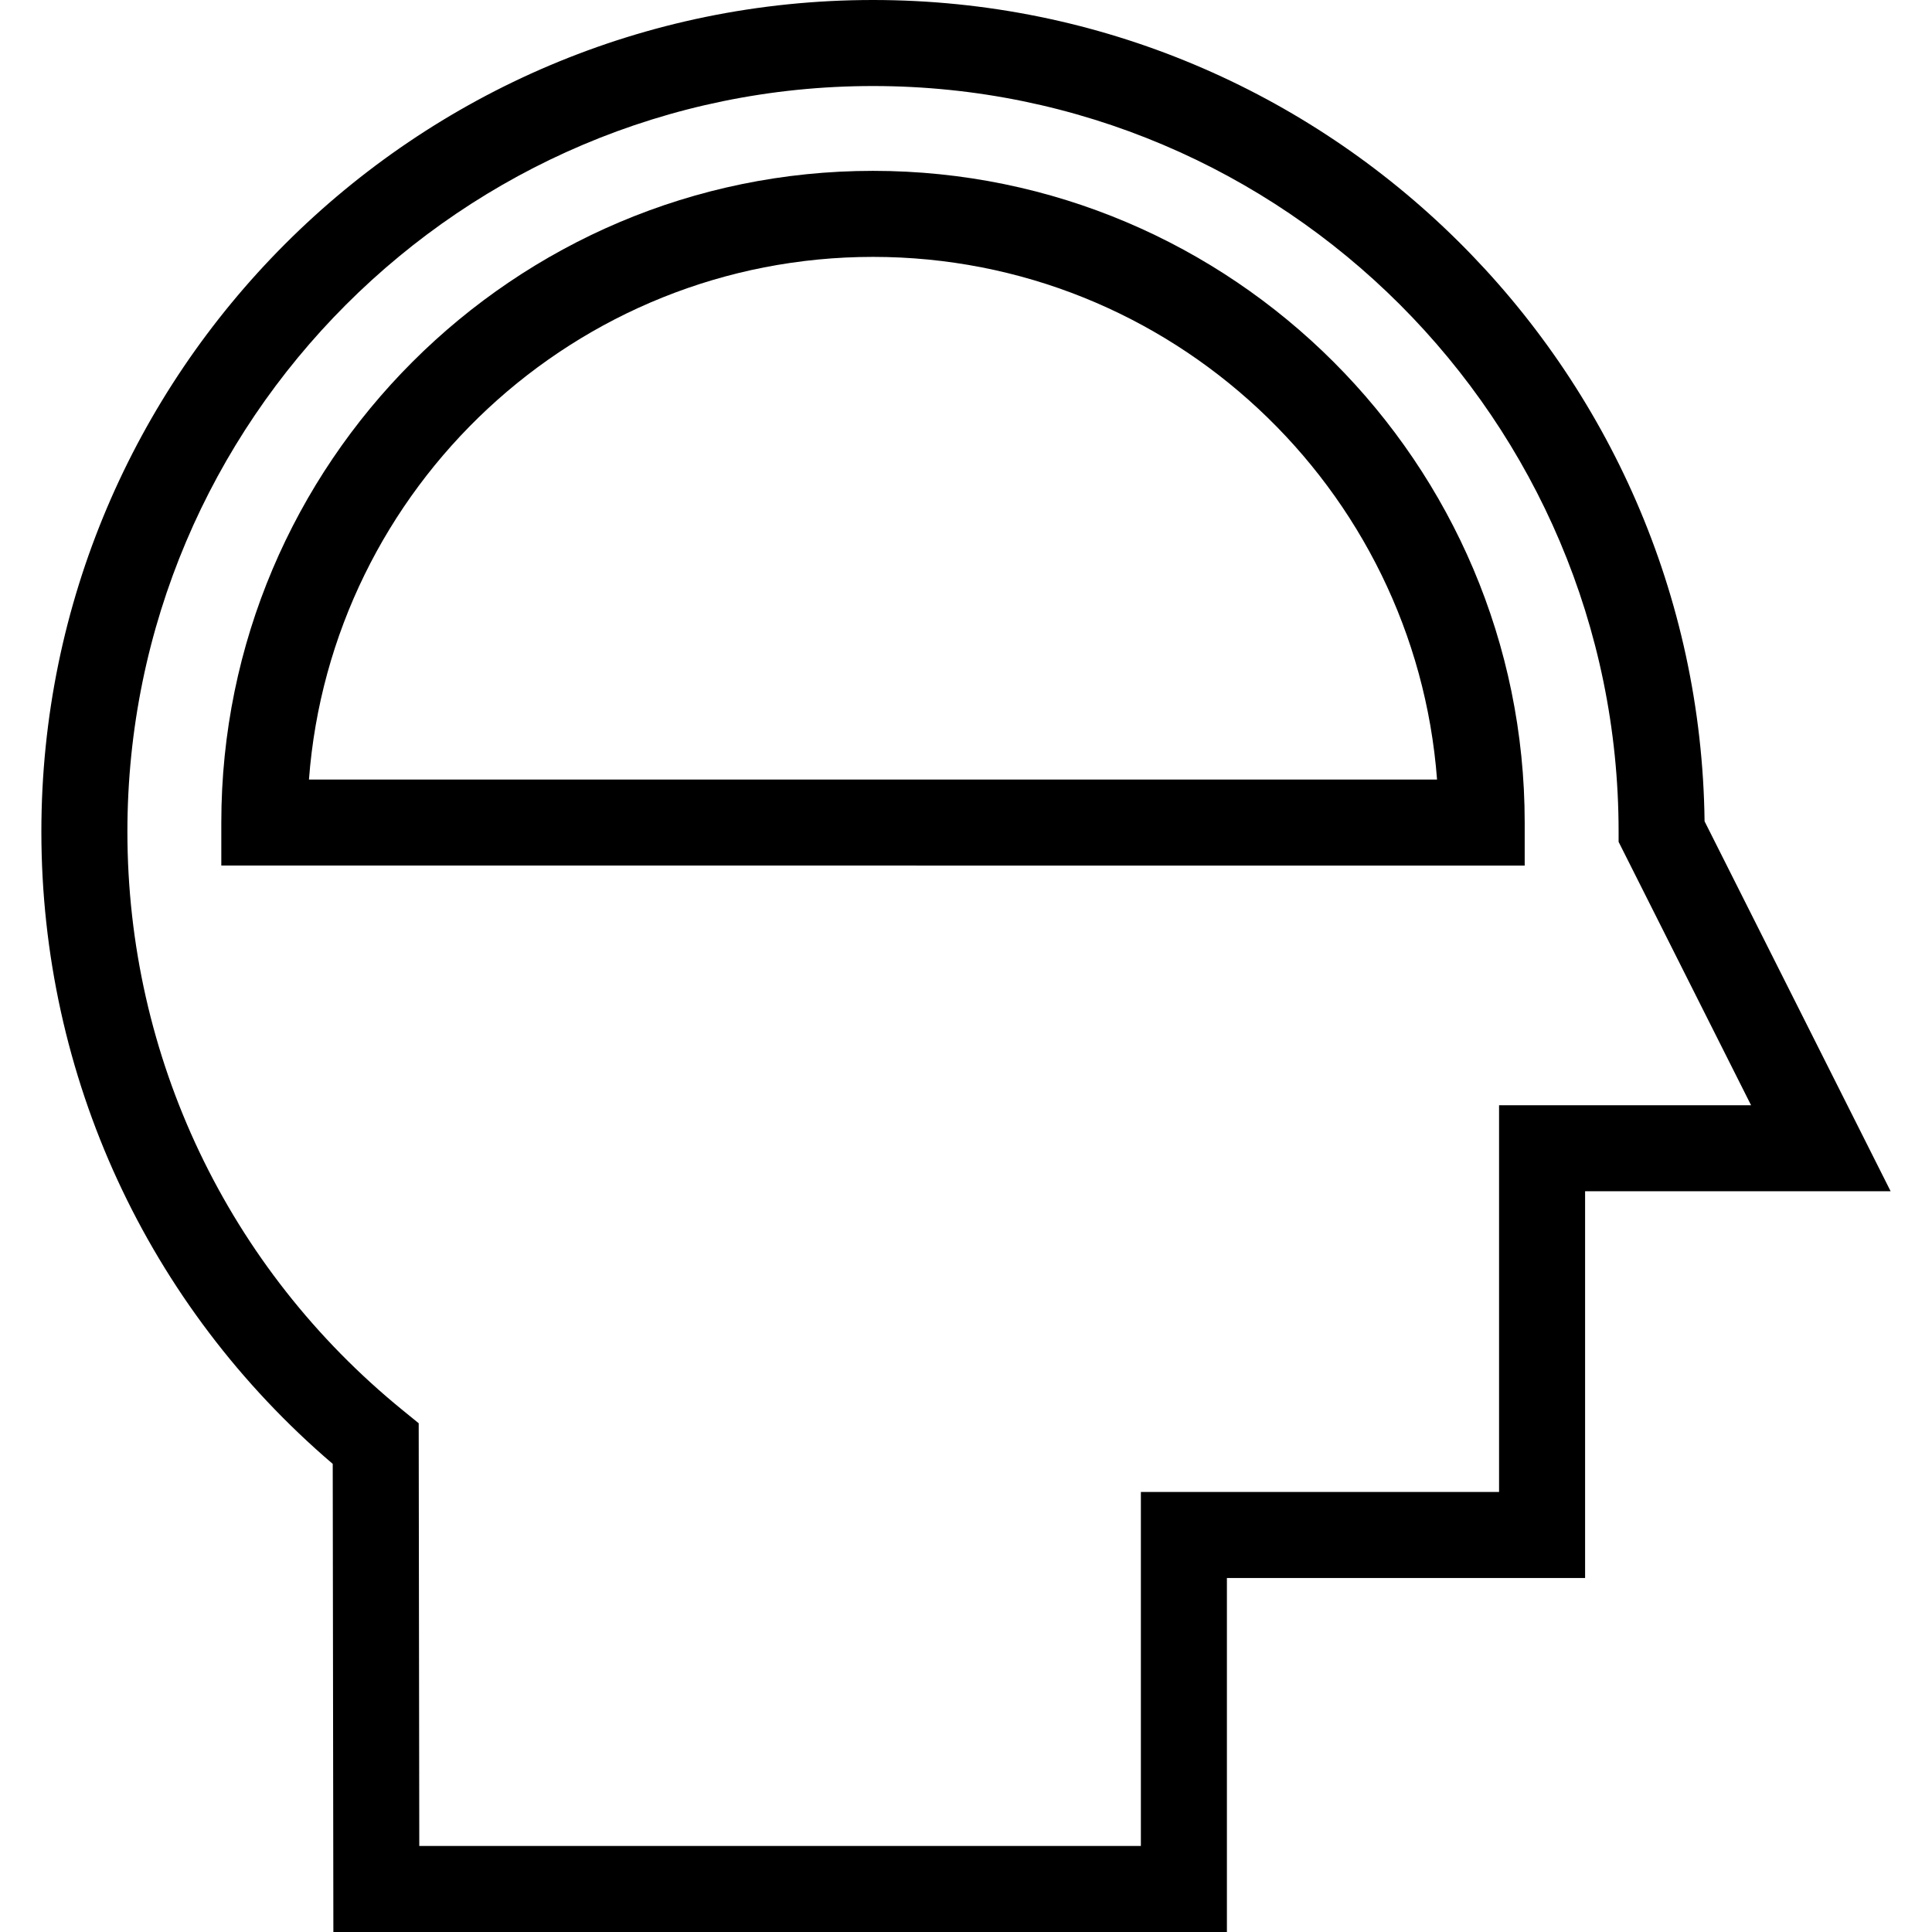 <?xml version="1.0" encoding="iso-8859-1"?>
<!-- Generator: Adobe Illustrator 19.0.0, SVG Export Plug-In . SVG Version: 6.00 Build 0)  -->
<svg version="1.1" id="Capa_1" xmlns="http://www.w3.org/2000/svg" xmlns:xlink="http://www.w3.org/1999/xlink" x="0px" y="0px"
	 viewBox="0 0 336.856 336.856" style="enable-background:new 0 0 336.856 336.856;" xml:space="preserve">
<g>
	<path d="M297.202,143.198C296.235,64.07,231.566,0,152.213,0c-79.953,0-145,65.047-145,145c0,42.634,18.467,82.604,50.8,110.237
		l0.112,81.619h155.794v-61.724h62.452v-67.428h53.272L297.202,143.198z M261.371,192.705v67.428h-62.452v61.724H73.104
		l-0.101-73.705l-2.763-2.247C39.718,221.077,22.213,184.299,22.213,145c0-71.682,58.317-130,130-130s130,58.318,130,130v1.78
		l23.097,45.925H261.371z"/>
	<path d="M152.213,29.789c-62.654,0-113.627,50.973-113.627,113.627v7.5H265.84v-7.5C265.84,80.762,214.867,29.789,152.213,29.789z
		 M53.868,135.916c3.845-50.894,46.484-91.127,98.345-91.127s94.5,40.233,98.345,91.127H53.868z"/>
</g>
<g>
</g>
<g>
</g>
<g>
</g>
<g>
</g>
<g>
</g>
<g>
</g>
<g>
</g>
<g>
</g>
<g>
</g>
<g>
</g>
<g>
</g>
<g>
</g>
<g>
</g>
<g>
</g>
<g>
</g>
</svg>
